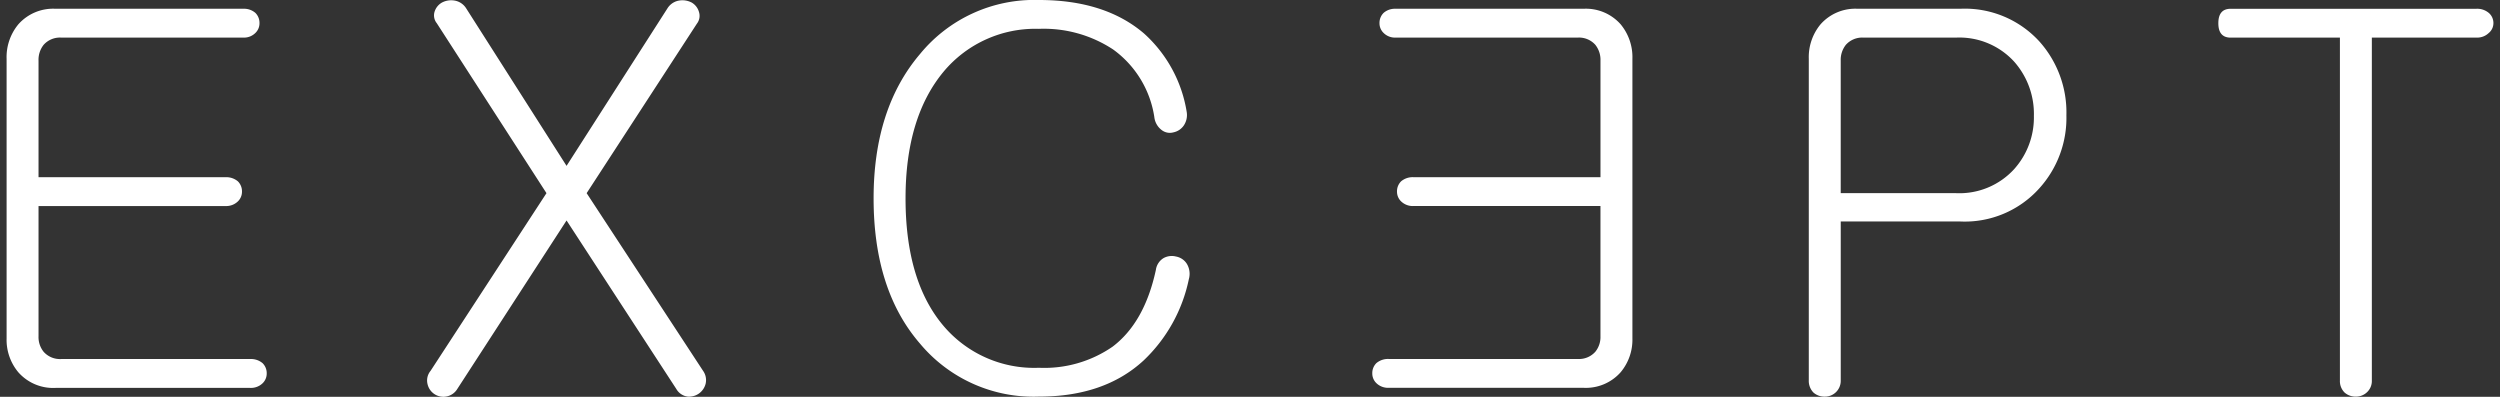 <svg id="Livello_1" data-name="Livello 1" xmlns="http://www.w3.org/2000/svg" viewBox="0 0 252 40"><rect x="0" y="0" width="252" height="40" fill="#333333" stroke="none"/><title>except-white</title><path d="M25.224,36.19H6.168A2.2,2.2,0,0,1,4.4,35.462,2.35,2.35,0,0,1,3.884,33.9V20.769H22.731a1.684,1.684,0,0,0,1.246-.467,1.347,1.347,0,0,0,.415-.986,1.411,1.411,0,0,0-.415-1.038,1.808,1.808,0,0,0-1.246-.415H3.884V6.127A2.431,2.431,0,0,1,4.4,4.517,2.2,2.2,0,0,1,6.168,3.79h18.38a1.617,1.617,0,0,0,1.194-.467,1.347,1.347,0,0,0,.415-.986A1.412,1.412,0,0,0,25.743,1.3,1.732,1.732,0,0,0,24.548.883H5.6A4.685,4.685,0,0,0,1.859,2.441,5.174,5.174,0,0,0,.665,5.919V34.113a5.1,5.1,0,0,0,1.194,3.426A4.685,4.685,0,0,0,5.6,39.1H25.224a1.686,1.686,0,0,0,1.246-.467,1.349,1.349,0,0,0,.415-.987,1.41,1.41,0,0,0-.415-1.037A1.805,1.805,0,0,0,25.224,36.19Zm33.91-16.72L70.245,2.389a1.287,1.287,0,0,0,.208-1.194A1.594,1.594,0,0,0,69.726.26,2,2,0,0,0,68.48.052a1.714,1.714,0,0,0-1.194.779L57.109,16.719,46.984.831A1.717,1.717,0,0,0,45.79.052,2,2,0,0,0,44.544.26a1.606,1.606,0,0,0-.727.883,1.256,1.256,0,0,0,.208,1.194L55.084,19.47,43.4,37.383a1.518,1.518,0,0,0-.312,1.3A1.639,1.639,0,0,0,46.1,39.2L57.109,22.223,68.168,39.2a1.559,1.559,0,0,0,1.143.778,1.723,1.723,0,0,0,1.817-1.3,1.611,1.611,0,0,0-.26-1.3Zm60.494,7.114a1.639,1.639,0,0,0-1.091-.727,1.715,1.715,0,0,0-1.246.156,1.652,1.652,0,0,0-.779,1.194q-1.143,5.3-4.361,7.736a12.1,12.1,0,0,1-7.425,2.129,11.976,11.976,0,0,1-9.605-4.206q-3.843-4.517-3.842-12.877,0-8.151,3.842-12.773a12.04,12.04,0,0,1,9.6-4.309A12.711,12.711,0,0,1,112.2,4.985a10.3,10.3,0,0,1,4.154,6.8,1.9,1.9,0,0,0,.779,1.35,1.337,1.337,0,0,0,1.142.208,1.674,1.674,0,0,0,1.038-.675,1.883,1.883,0,0,0,.312-1.35,13.5,13.5,0,0,0-4.309-7.944Q111.372,0,104.726,0A14.888,14.888,0,0,0,92.732,5.452q-4.673,5.5-4.673,14.538,0,9.243,4.673,14.641a14.912,14.912,0,0,0,11.994,5.348q6.593,0,10.54-3.635a15.654,15.654,0,0,0,4.569-8.2A1.951,1.951,0,0,0,119.628,26.584ZM197.592.883H187.259a4.684,4.684,0,0,0-3.739,1.558,5.177,5.177,0,0,0-1.194,3.478v32.4a1.686,1.686,0,0,0,.467,1.247,1.658,1.658,0,0,0,1.143.415,1.593,1.593,0,0,0,1.611-1.574q0-.044,0-.088V22.326h12.046a10.093,10.093,0,0,0,8-3.375,10.576,10.576,0,0,0,2.7-7.321,10.719,10.719,0,0,0-2.7-7.425A10.17,10.17,0,0,0,197.592.883Zm5.451,16.148a7.475,7.475,0,0,1-5.868,2.44h-11.63V6.127a2.43,2.43,0,0,1,.519-1.609,2.2,2.2,0,0,1,1.766-.727h9.345a7.477,7.477,0,0,1,5.868,2.441,7.946,7.946,0,0,1,1.973,5.452,7.8,7.8,0,0,1-1.973,5.346ZM250.868,1.3a1.81,1.81,0,0,0-1.247-.415H224.855q-1.246,0-1.246,1.454t1.246,1.454h11.008V38.37a1.618,1.618,0,0,0,.467,1.194,1.656,1.656,0,0,0,1.143.415,1.59,1.59,0,0,0,1.09-.415,1.537,1.537,0,0,0,.519-1.194V3.79h10.54a1.685,1.685,0,0,0,1.247-.467,1.278,1.278,0,0,0,.467-.986A1.335,1.335,0,0,0,250.868,1.3ZM164.547,34.113V5.919a5.178,5.178,0,0,0-1.194-3.478A4.684,4.684,0,0,0,159.614.883H140.663a1.73,1.73,0,0,0-1.194.415,1.411,1.411,0,0,0-.416,1.039,1.346,1.346,0,0,0,.416.986,1.614,1.614,0,0,0,1.194.467h18.38a2.2,2.2,0,0,1,1.766.727,2.431,2.431,0,0,1,.519,1.609V17.861H142.48a1.81,1.81,0,0,0-1.247.415,1.413,1.413,0,0,0-.415,1.038,1.35,1.35,0,0,0,.415.986,1.686,1.686,0,0,0,1.247.467h18.847V33.9a2.35,2.35,0,0,1-.519,1.558,2.2,2.2,0,0,1-1.766.727H139.988a1.805,1.805,0,0,0-1.246.415,1.408,1.408,0,0,0-.415,1.037,1.346,1.346,0,0,0,.415.987,1.686,1.686,0,0,0,1.246.467h19.625a4.684,4.684,0,0,0,3.739-1.558A5.1,5.1,0,0,0,164.547,34.113Z" fill="#fff"/></svg>